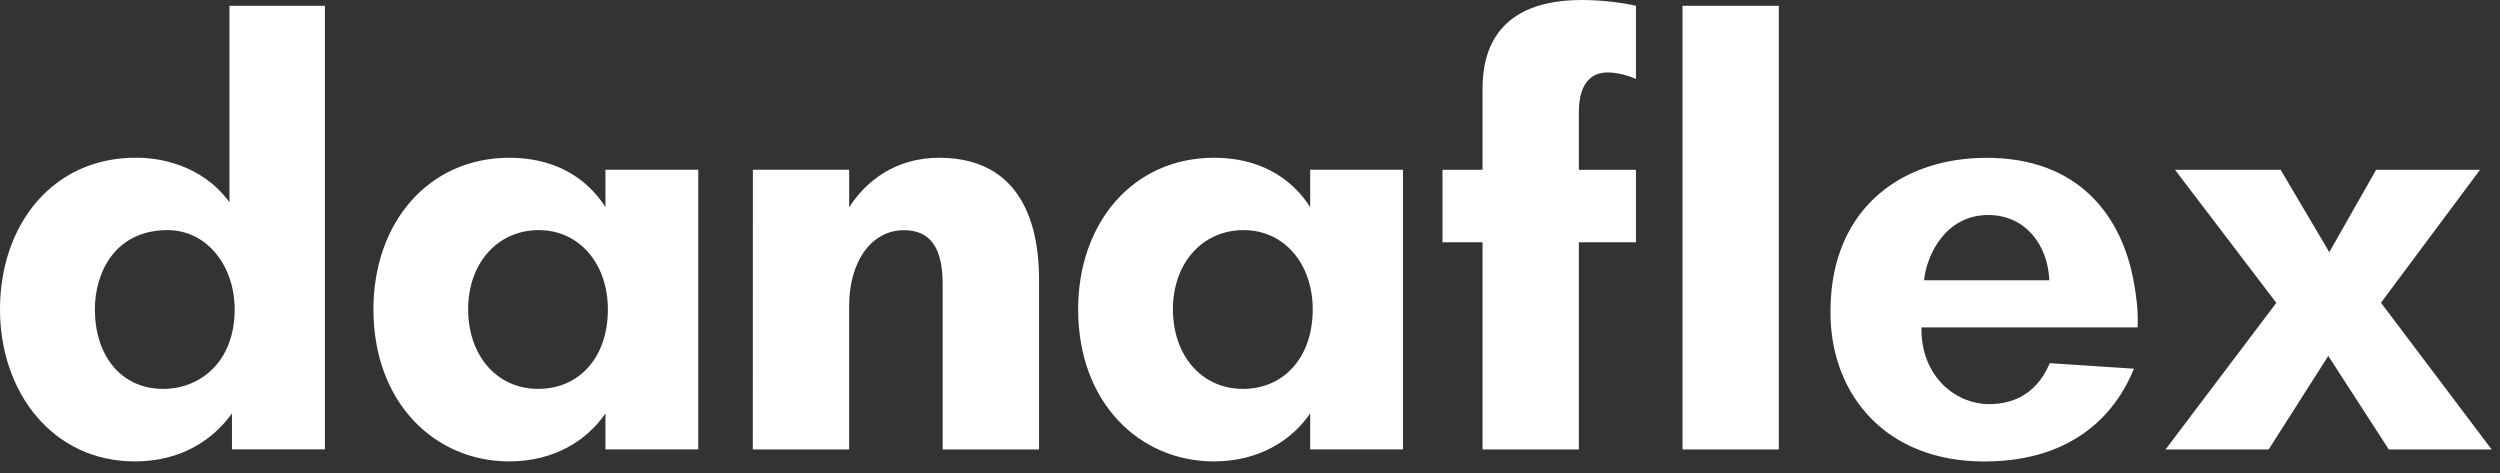 <?xml version="1.0" encoding="UTF-8"?> <svg xmlns="http://www.w3.org/2000/svg" width="148" height="28" viewBox="0 0 148 28" fill="none"><rect x="0" y="0" width="148" height="28" fill="#333333" stroke="none"/> <path fill-rule="evenodd" clip-rule="evenodd" d="M8.137 9.339C9.398 9.339 11.946 9.73 13.584 11.973V0.344H19.235V26.602H13.732V24.474C12.614 26.021 10.755 27.315 7.977 27.315C3.154 27.315 0 23.267 0 18.312C0 13.245 3.189 9.274 8.137 9.339ZM5.616 18.312C5.616 20.998 7.124 23.022 9.663 23.022C11.847 23.022 13.892 21.427 13.892 18.312C13.892 15.776 12.284 13.623 9.91 13.623C6.816 13.627 5.616 16.129 5.616 18.312ZM41.337 10.048H35.843V12.261C34.66 10.409 32.697 9.339 30.158 9.339C25.353 9.339 22.107 13.193 22.107 18.312C22.107 23.851 25.751 27.315 30.141 27.315C32.853 27.315 34.777 26.034 35.843 24.474V26.606H41.337V10.048ZM31.865 23.022C29.369 23.022 27.714 20.998 27.714 18.312C27.714 15.566 29.469 13.623 31.891 13.623C34.335 13.623 35.986 15.656 35.986 18.312C35.99 21.191 34.257 23.022 31.865 23.022ZM44.566 26.61H50.268V18.123C50.268 15.437 51.624 13.627 53.505 13.627C55.502 13.627 55.806 15.338 55.806 16.889V26.61H61.512V16.584C61.512 14.453 61.122 9.339 55.597 9.339C53.011 9.339 51.251 10.731 50.272 12.274V10.048H44.57L44.566 26.61ZM83.056 10.048H77.562V12.261C76.379 10.409 74.416 9.339 71.877 9.339C67.071 9.339 63.826 13.193 63.826 18.312C63.826 23.851 67.47 27.315 71.859 27.315C74.572 27.315 76.496 26.034 77.562 24.474V26.606H83.056V10.048ZM73.588 23.022C71.093 23.022 69.437 20.998 69.437 18.312C69.437 15.566 71.192 13.623 73.619 13.623C76.062 13.623 77.713 15.656 77.713 18.312C77.713 21.191 75.976 23.022 73.588 23.022ZM87.762 26.61H93.468V14.341H96.848V10.052H93.468V6.665C93.468 5.866 93.607 4.289 95.193 4.289C95.709 4.289 96.389 4.461 96.848 4.676V0.344C96.068 0.155 94.768 0 93.655 0C88.594 0 87.766 3.038 87.766 5.239V10.052H85.396V14.341H87.766V26.61H87.762ZM99.604 26.61H105.306V0.344H99.604V26.61ZM121.347 21.5C120.459 23.585 118.856 23.924 117.721 23.924C115.901 23.924 113.717 22.412 113.747 19.382H126.547C126.59 18.381 126.465 17.5 126.33 16.739C125.615 12.695 122.981 9.343 117.612 9.343C112.387 9.343 108.179 12.553 108.37 18.84C108.504 23.378 111.628 27.319 117.461 27.319C122.925 27.319 125.334 24.29 126.33 21.827L121.347 21.5ZM113.903 16.593C114.059 15.076 115.194 12.704 117.742 12.729C119.874 12.746 121.23 14.457 121.321 16.593H113.903ZM128.198 26.61H134.303L137.835 21.071L141.418 26.61H147.506L140.954 17.921L146.817 10.052H140.664L137.895 14.93L135.014 10.052H128.761L134.758 17.929L128.198 26.61Z" fill="white"></path> </svg> 